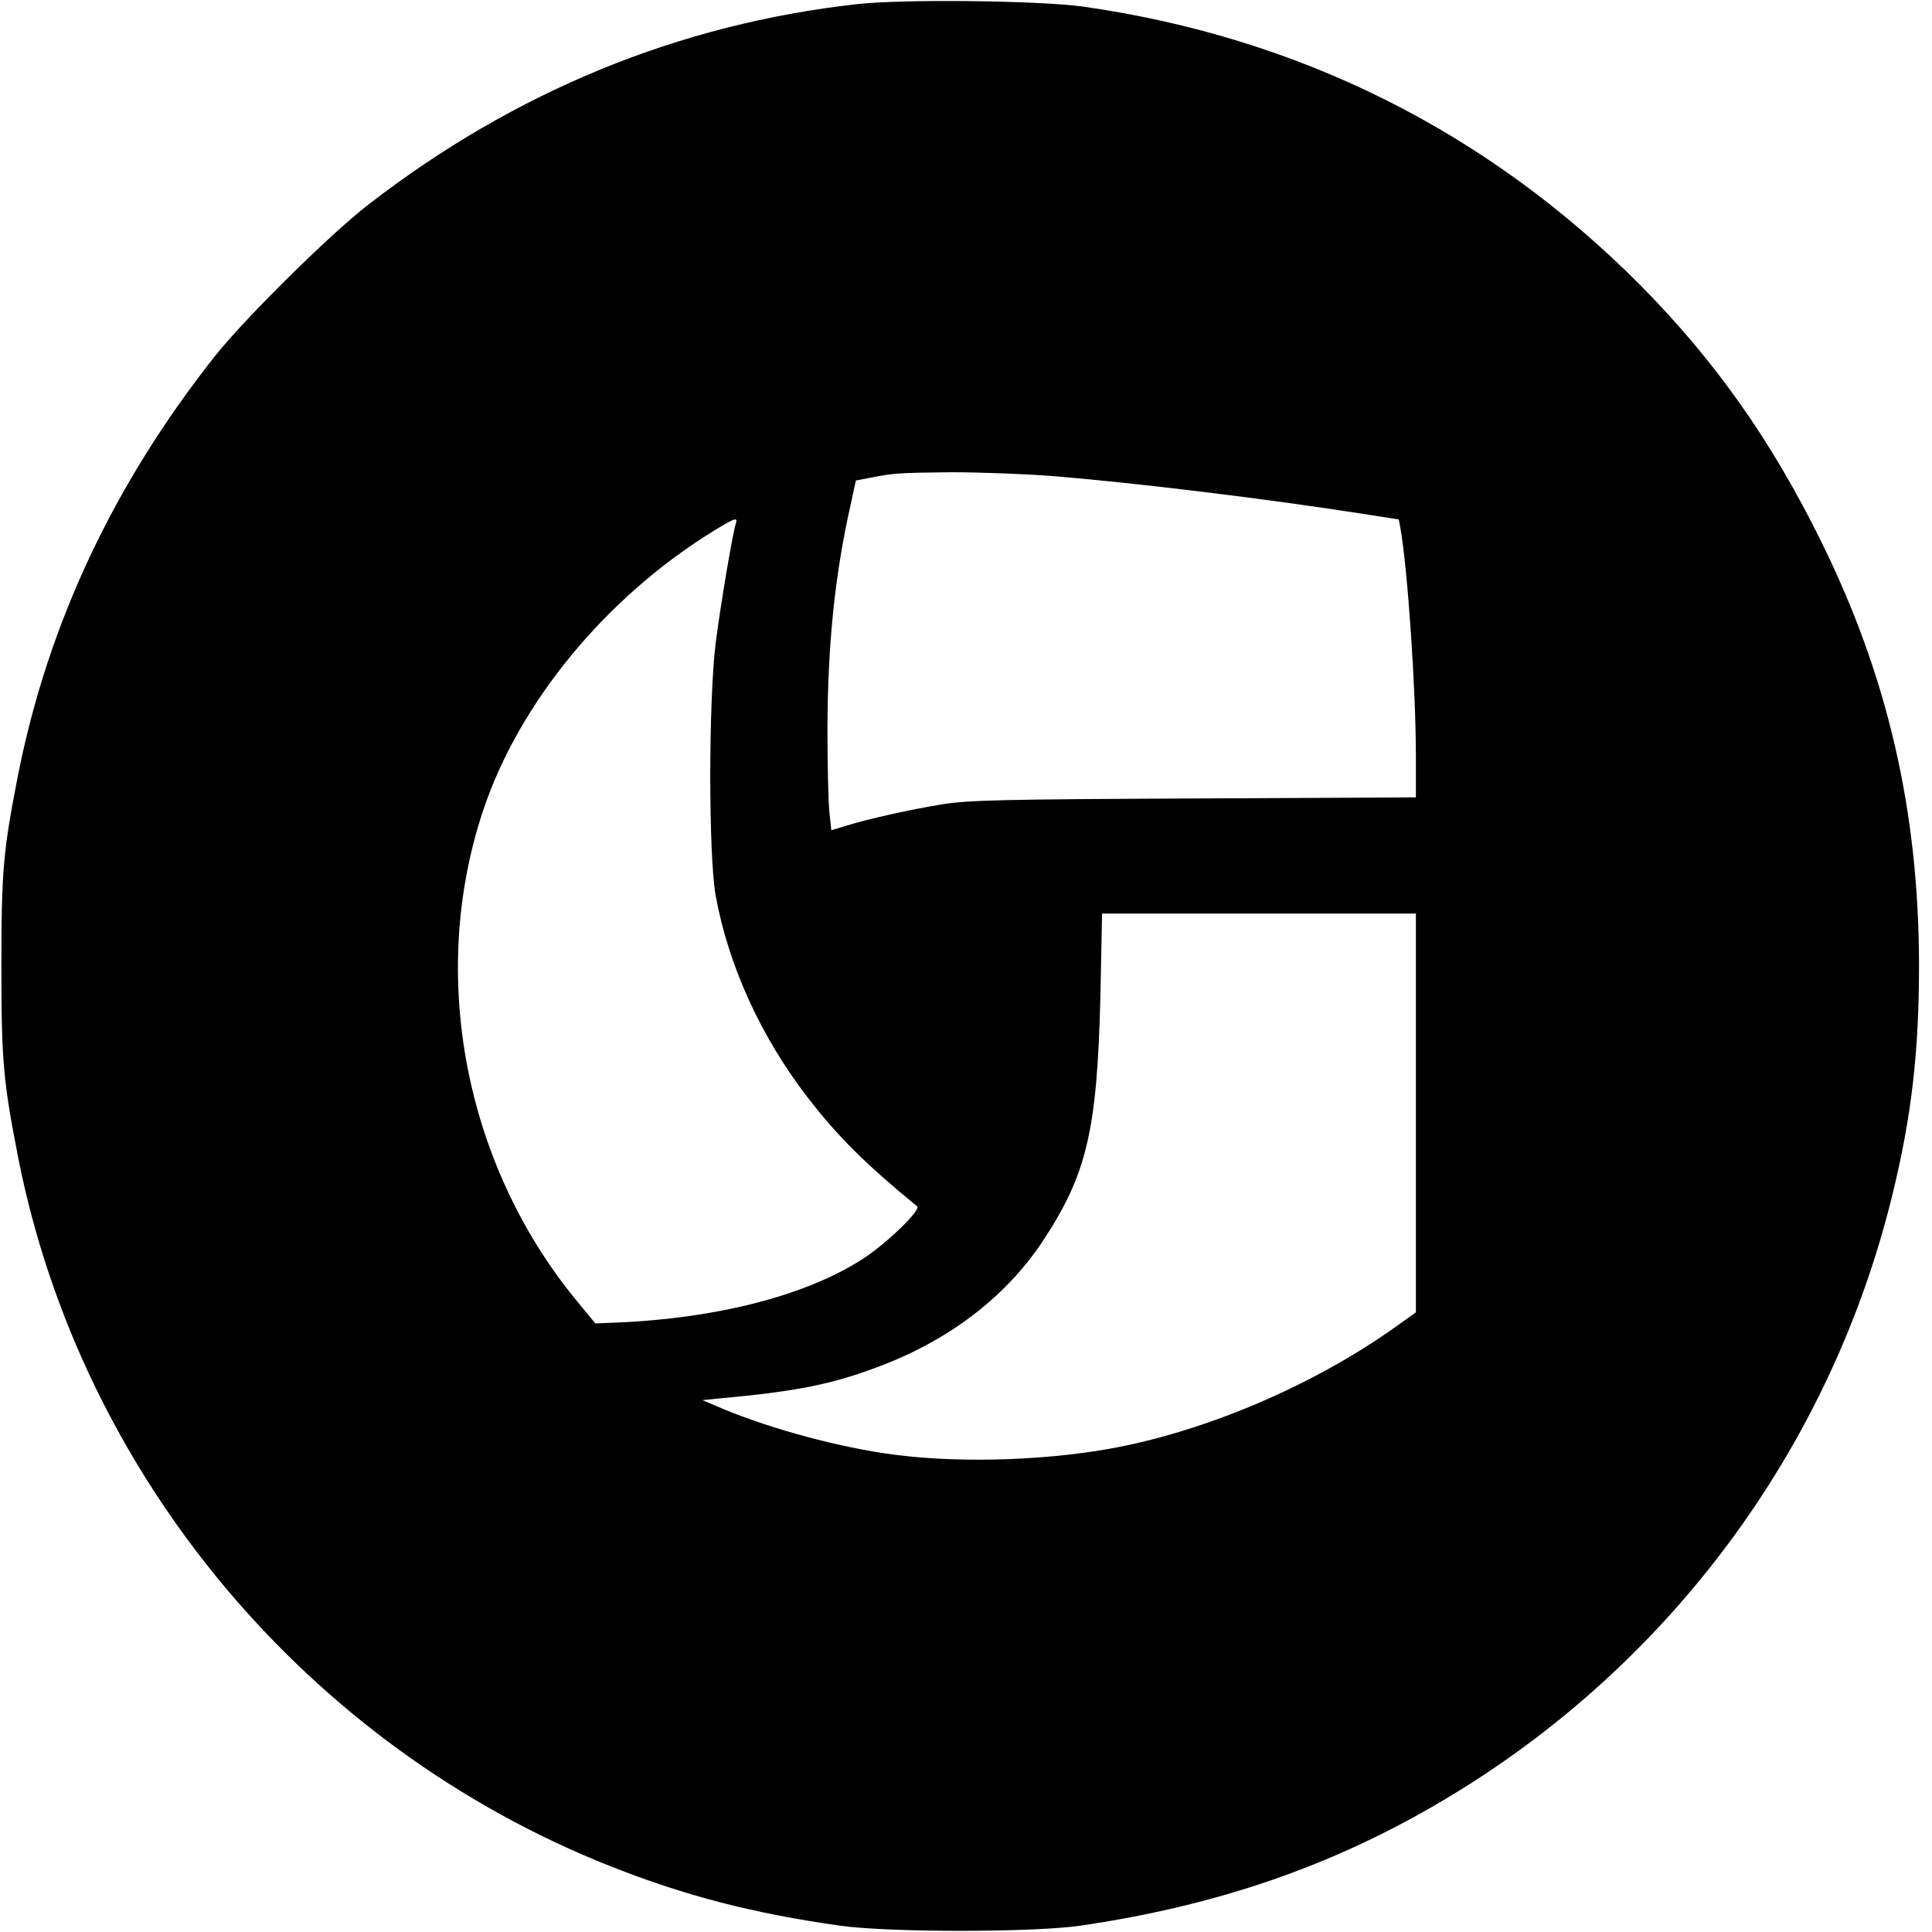 <?xml version="1.0" standalone="no"?>
<!DOCTYPE svg PUBLIC "-//W3C//DTD SVG 20010904//EN"
 "http://www.w3.org/TR/2001/REC-SVG-20010904/DTD/svg10.dtd">
<svg version="1.0" xmlns="http://www.w3.org/2000/svg"
 width="700pt" height="700pt" viewBox="0 0 700 700"
 preserveAspectRatio="xMidYMid meet">
<g transform="translate(0,700) scale(0.1,-0.1)"
fill="#000000" stroke="none">
<path d="M3105 6985 c-645 -72 -1240 -316 -1770 -726 -141 -109 -448 -413
-556 -549 -367 -464 -604 -968 -713 -1515 -54 -276 -61 -347 -61 -695 0 -347
7 -418 61 -695 228 -1153 1049 -2134 2149 -2568 268 -106 516 -170 828 -214
175 -25 700 -25 872 0 498 73 918 218 1319 457 812 483 1396 1270 1621 2185
71 288 98 523 98 840 -1 555 -113 1043 -353 1530 -181 368 -385 657 -657 932
-553 556 -1234 897 -2018 1009 -159 22 -649 28 -820 9z m711 -1710 c303 -25
771 -82 1117 -136 l135 -21 6 -32 c26 -147 56 -583 56 -823 l0 -152 -802 -4
c-697 -3 -818 -6 -913 -21 -111 -18 -272 -53 -356 -80 l-47 -14 -7 66 c-4 37
-7 173 -7 302 1 307 27 557 83 807 l20 92 52 10 c85 17 104 18 294 20 100 0
266 -6 369 -14z m-1150 -172 c-13 -42 -56 -300 -73 -433 -26 -210 -26 -771 0
-915 46 -253 164 -512 333 -731 110 -142 205 -237 397 -395 15 -12 -104 -128
-189 -185 -203 -135 -531 -221 -903 -236 l-74 -3 -70 85 c-405 494 -535 1181
-336 1775 130 388 441 767 829 1008 83 51 94 55 86 30z m2464 -2135 l0 -723
-73 -52 c-298 -213 -691 -380 -1036 -442 -258 -46 -581 -53 -821 -16 -198 30
-445 100 -610 173 l-45 19 70 7 c271 25 396 50 562 112 257 95 464 252 599
454 162 245 199 401 211 893 l6 297 569 0 568 0 0 -722z"/>
</g>
</svg>
